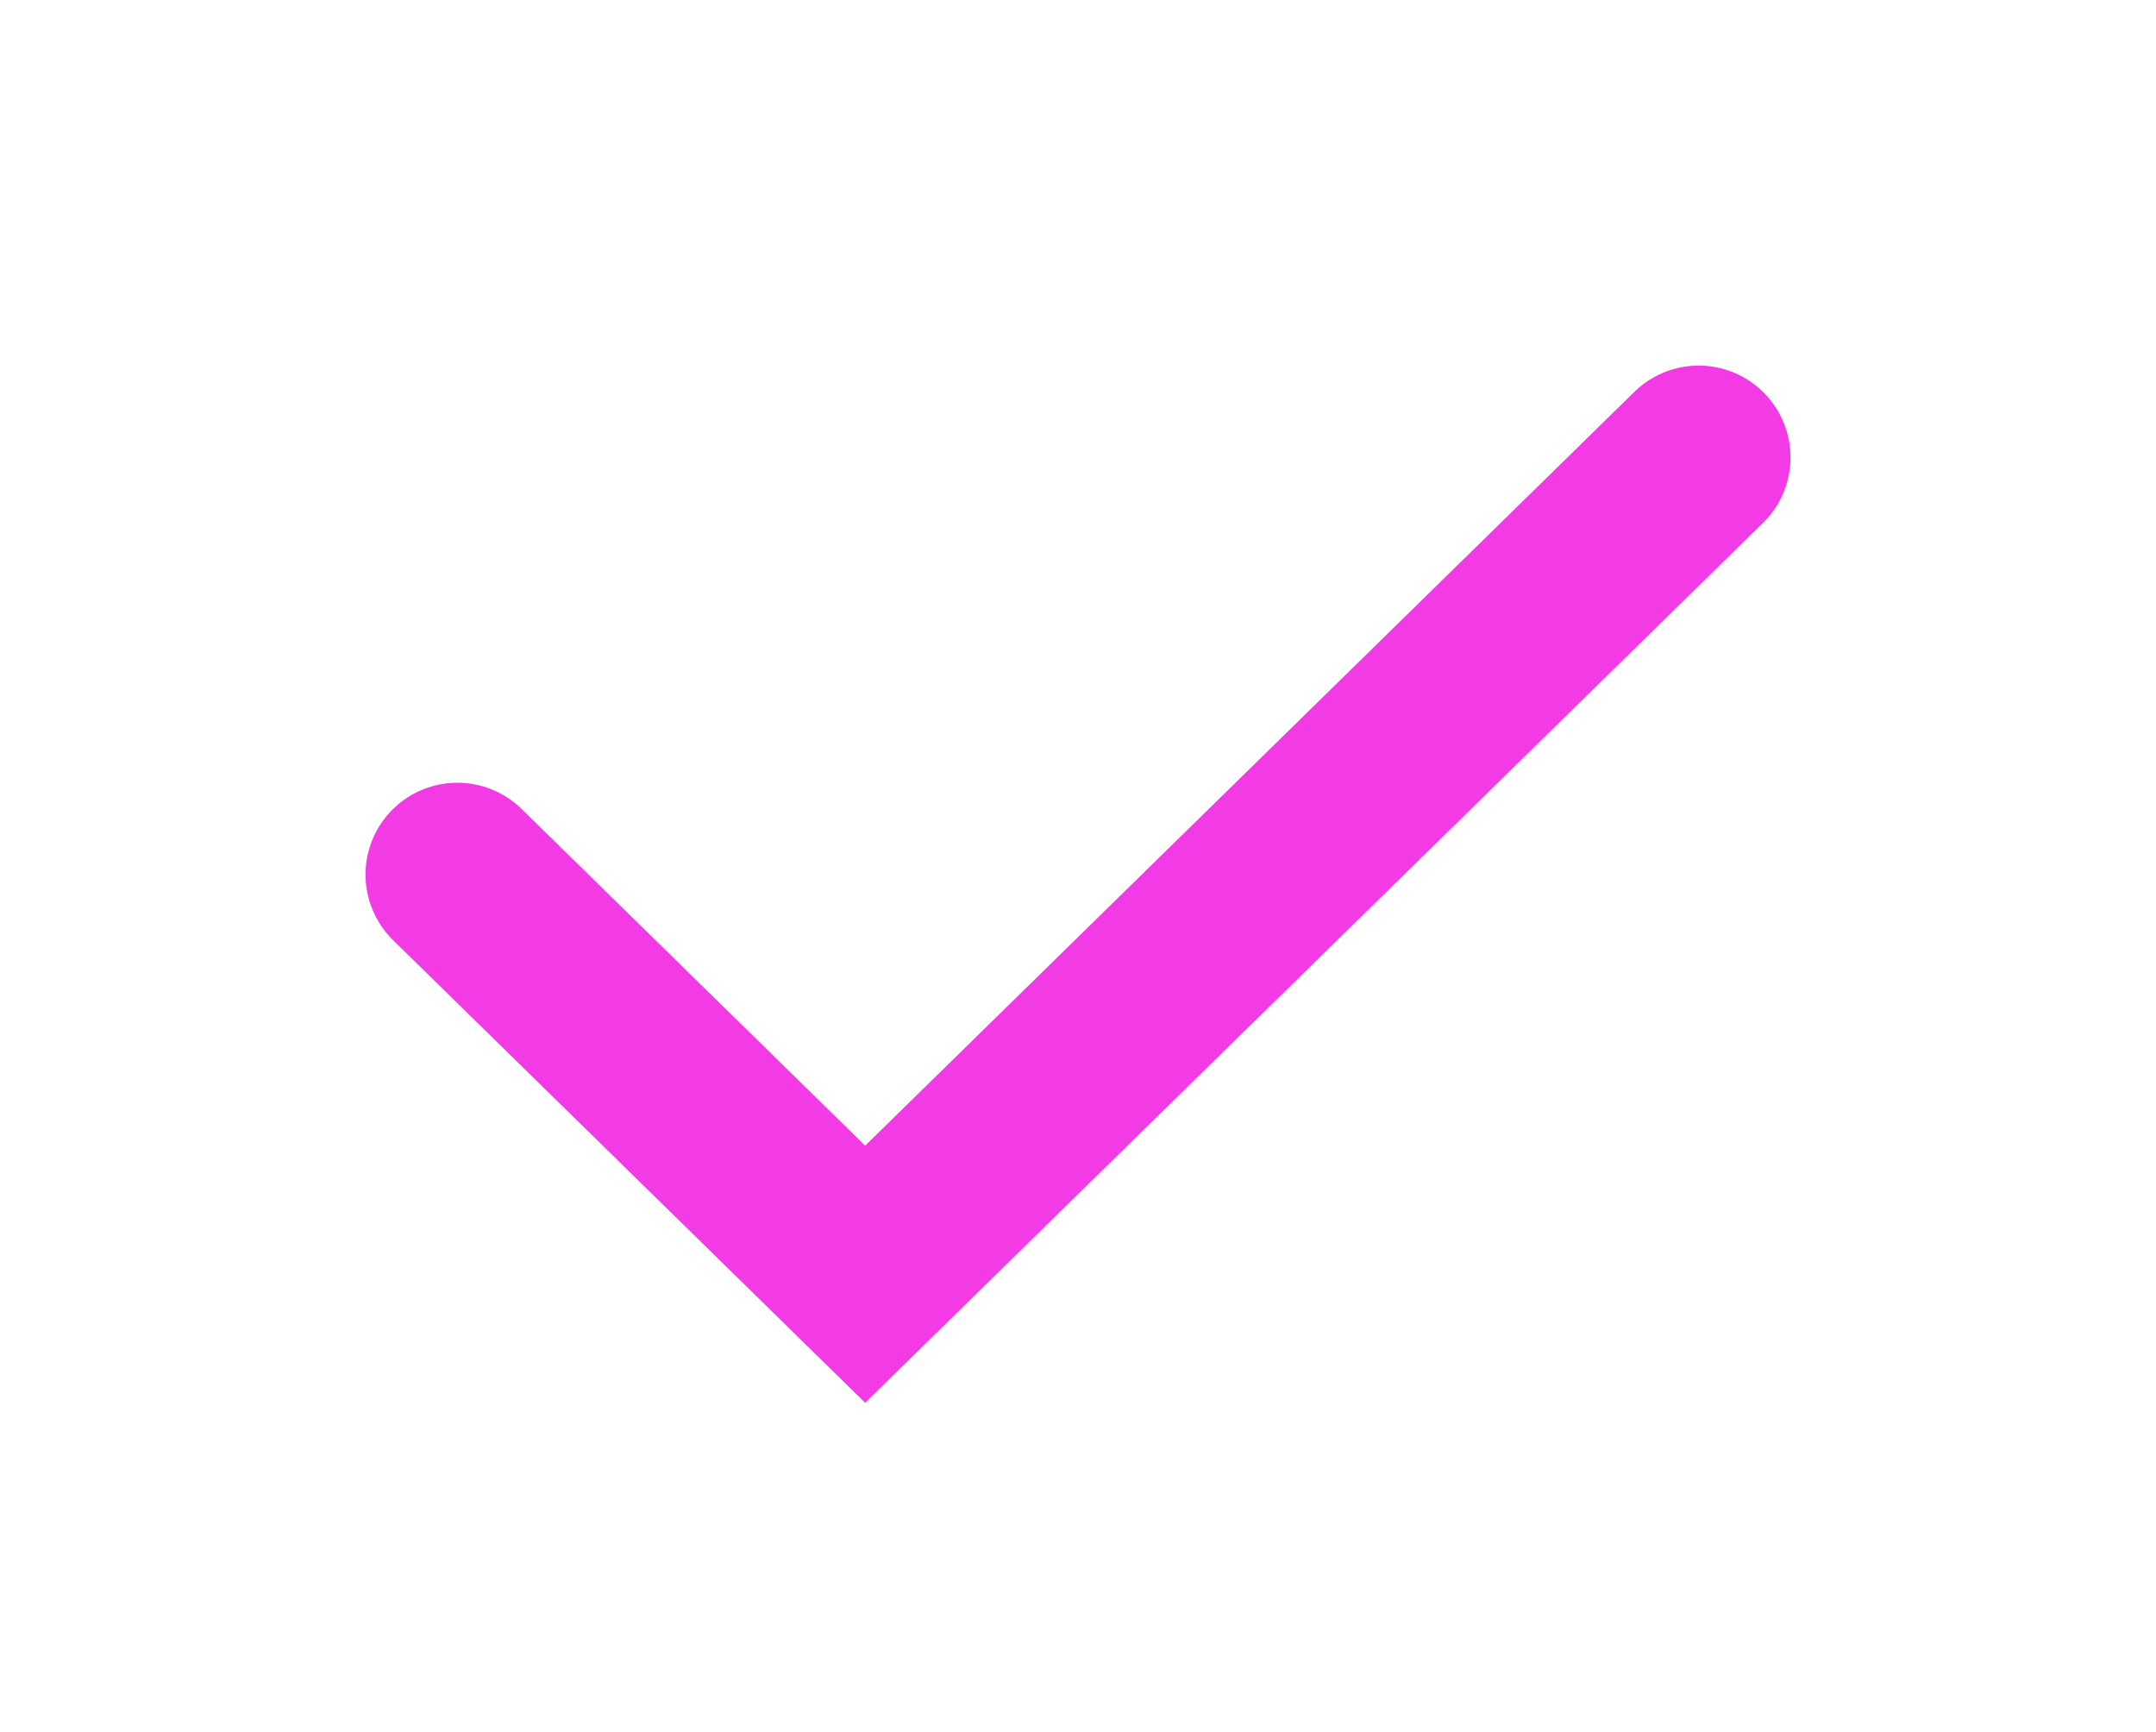 <svg width="66" xmlns="http://www.w3.org/2000/svg" height="53" viewBox="521.974 1850 66 53" fill="none"><path d="M535.974 1876.768 548.459 1889l25.515-25" class="fills"/><g class="strokes"><path d="M535.974 1876.768 548.459 1889l25.515-25" style="fill:none;stroke-width:5.621;stroke:#f23ae5;stroke-opacity:1;stroke-linecap:round" class="stroke-shape"/></g></svg>
